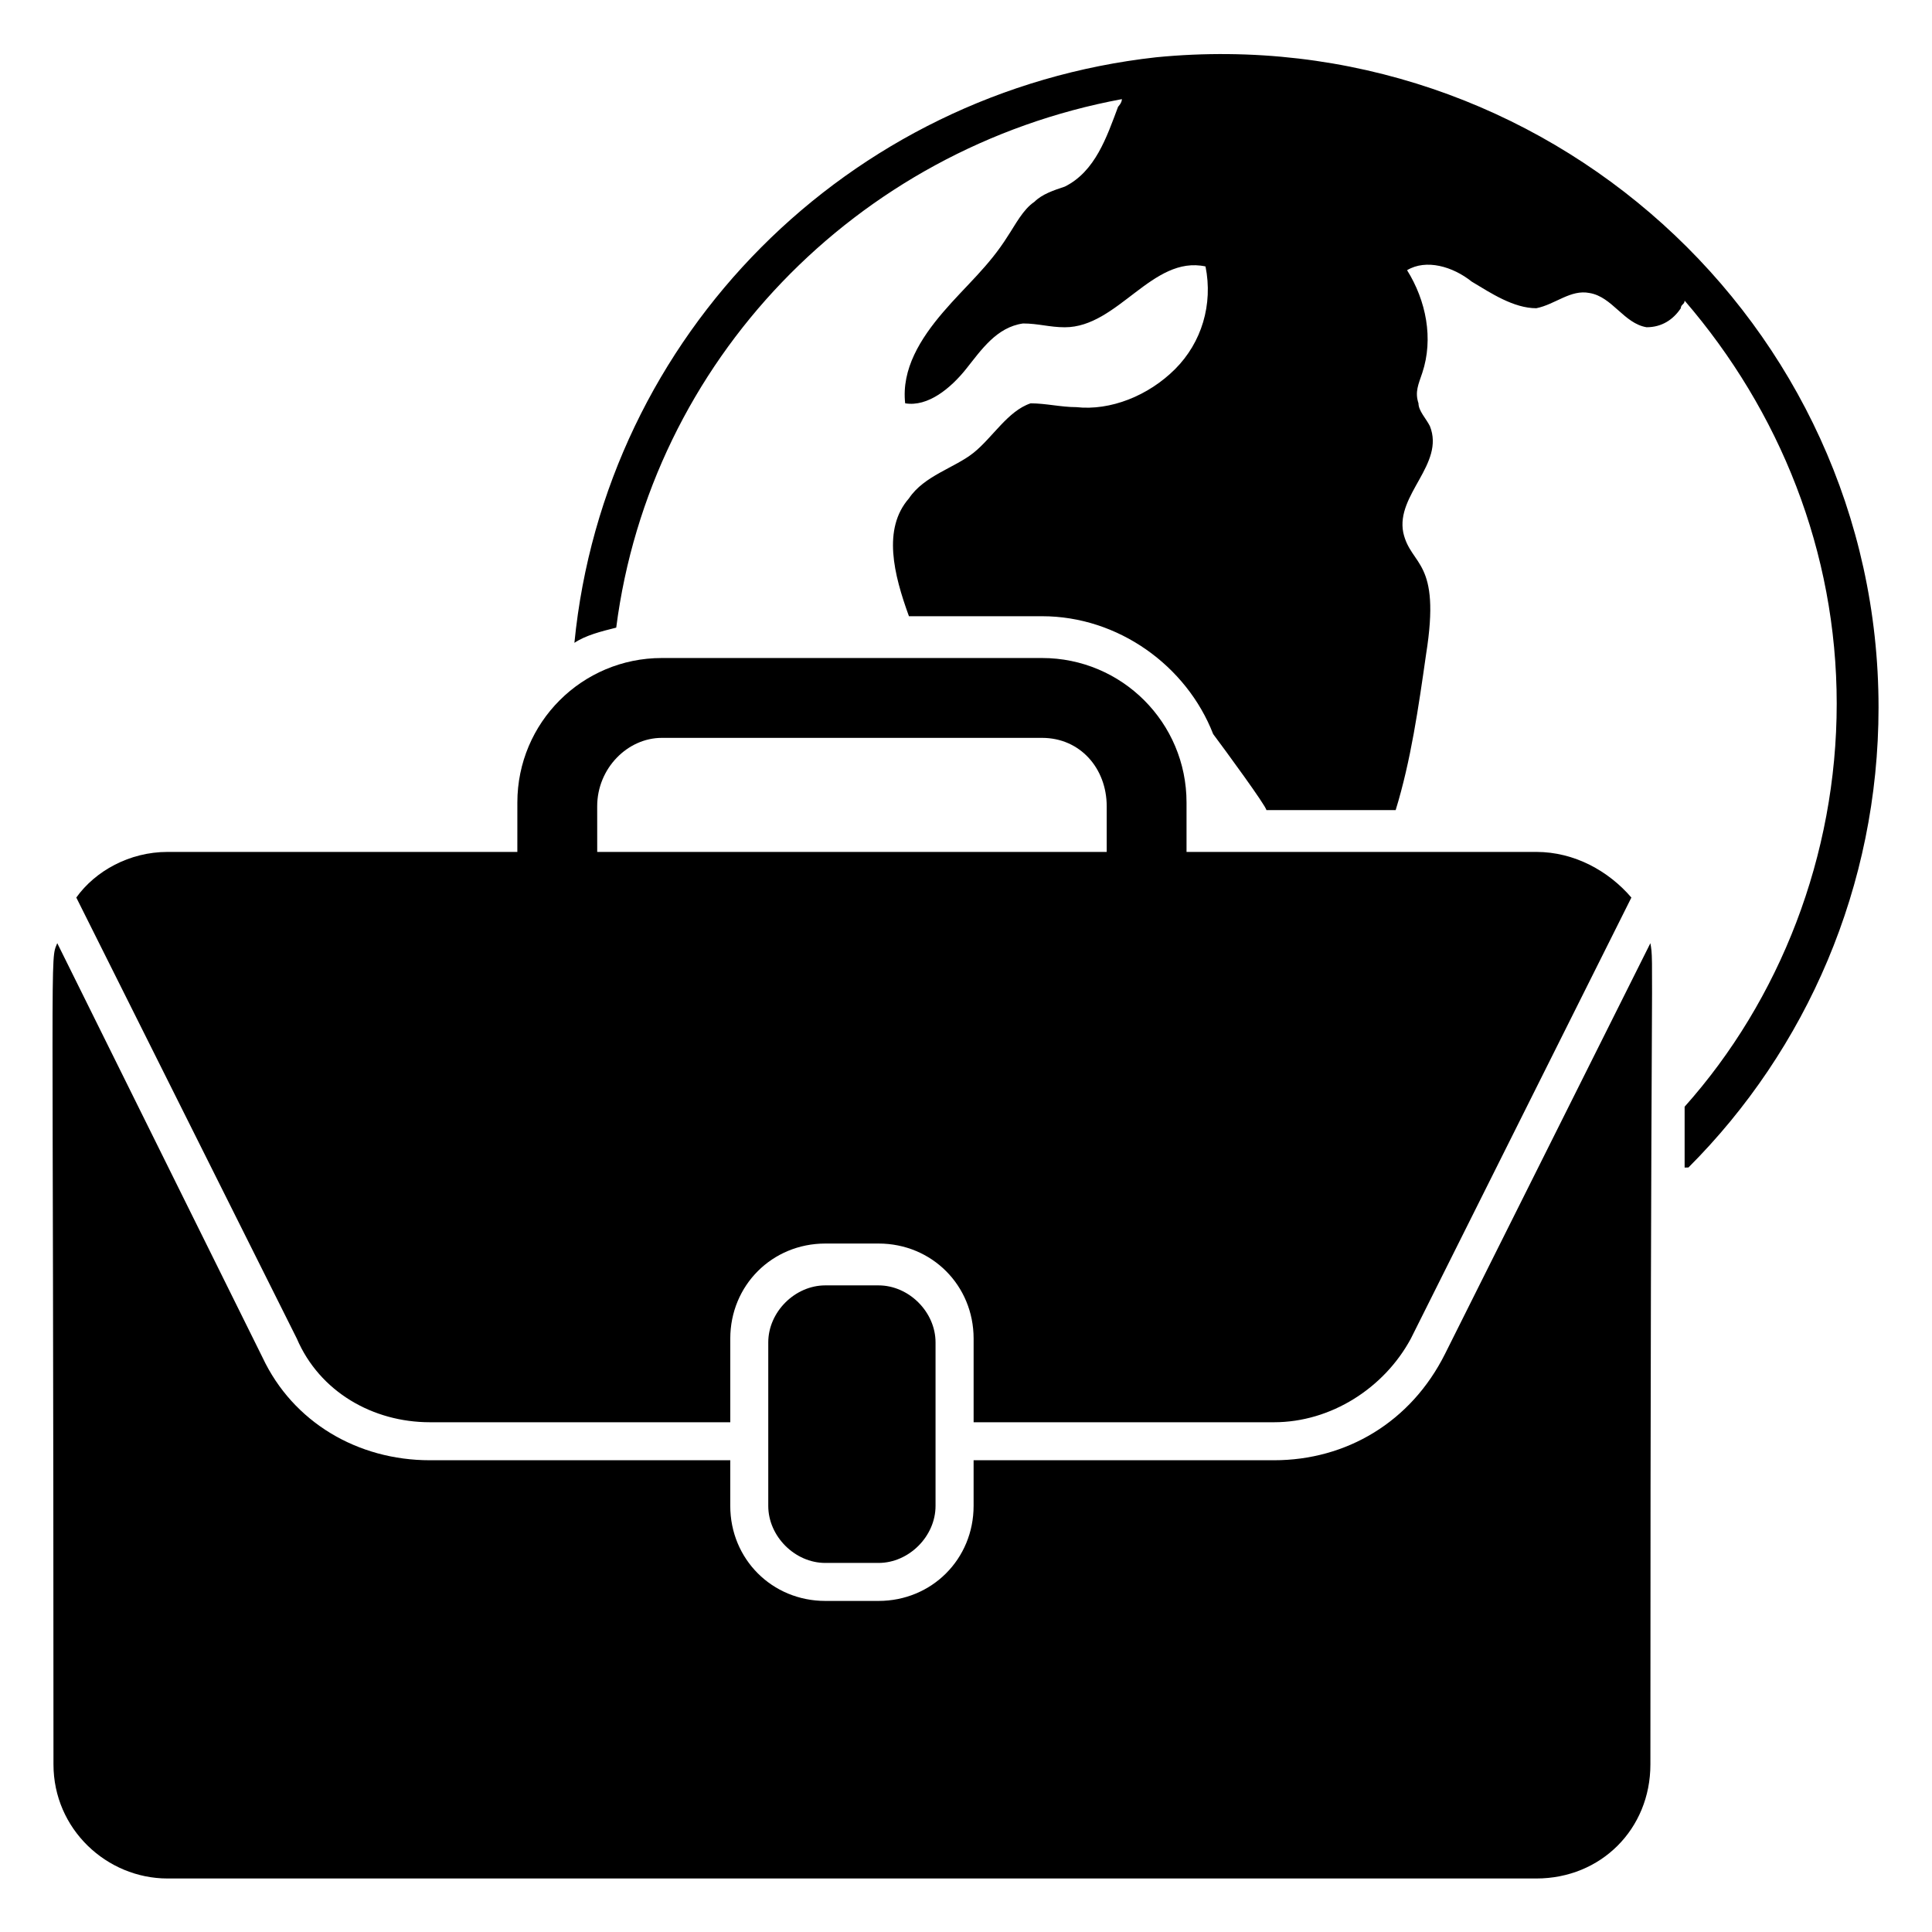 <?xml version="1.0" encoding="UTF-8"?>
<!-- Uploaded to: SVG Repo, www.svgrepo.com, Generator: SVG Repo Mixer Tools -->
<svg fill="#000000" width="800px" height="800px" version="1.1" viewBox="144 144 512 512" xmlns="http://www.w3.org/2000/svg">
 <g>
  <path d="m591.45 453.4c31.234-31.234 50.383-74.562 50.383-121.92 0-101.77-88.672-182.38-191.45-172.3-81.617 9.07-146.11 73.559-154.16 155.18 3.023-2.016 7.055-3.023 11.082-4.031 9.07-70.535 63.48-126.96 134.01-140.06 0 1.008-1.008 2.016-1.008 2.016-3.023 8.062-6.047 17.129-14.105 21.16-3.023 1.008-6.047 2.016-8.062 4.031-3.023 2.016-5.039 6.047-7.055 9.07-5.039 8.062-11.082 13.098-17.129 20.152-6.047 7.055-11.082 15.113-10.078 24.184 6.047 1.008 12.09-4.031 16.121-9.07 4.031-5.039 8.062-11.082 15.113-12.09 4.031 0 7.055 1.008 11.082 1.008 14.105 0 23.176-19.145 37.281-16.121 2.016 10.078-1.008 20.152-8.062 27.207-7.055 7.055-17.129 11.082-26.199 10.078-4.031 0-8.062-1.008-12.09-1.008-6.047 2.016-10.078 9.07-15.113 13.098-5.039 4.031-13.098 6.047-17.129 12.09-7.055 8.062-4.031 20.152 0 31.234l35.277-0.004c20.152 0 38.289 13.098 45.344 31.234 3.023 4.031 14.105 19.145 14.105 20.152h34.258c4.031-13.098 6.047-27.207 8.062-41.312 4.031-25.191-4.031-23.176-6.047-32.242-2.016-10.078 11.082-18.137 7.055-28.215-1.008-2.016-3.023-4.031-3.023-6.047-1.008-3.023 0-5.039 1.008-8.062 3.023-9.07 1.008-19.145-4.031-27.207 5.039-3.023 12.09-1.008 17.129 3.023 5.039 3.023 11.082 7.055 17.129 7.055 5.039-1.008 9.07-5.039 14.105-4.031 6.047 1.008 9.07 8.062 15.113 9.07 4.031 0 7.055-2.016 9.07-5.039 0-1.008 1.008-1.008 1.008-2.016 25.191 29.223 40.305 66.504 40.305 106.81s-15.113 78.594-40.305 106.81v16.125z"/>
  <path d="m581.37 393.95-54.41 108.82c-9.07 18.137-26.199 28.211-45.344 28.211h-79.602v12.09c0 14.105-11.082 25.191-25.191 25.191h-14.105c-14.105 0-25.191-11.082-25.191-25.191v-12.09h-79.602c-19.145 0-36.277-10.074-44.336-27.203l-54.414-109.83c-2.012 5.039-1.004-5.039-1.004 217.64 0 17.129 14.105 30.23 30.23 30.23h362.74c17.129 0 30.23-13.098 30.23-30.23-0.004-221.68 1.004-211.6-0.004-217.64z"/>
  <path d="m257.93 520.91h79.602v-22.168c0-14.105 11.082-25.191 25.191-25.191h14.105c14.105 0 25.191 11.082 25.191 25.191v22.168h79.602c15.113 0 29.223-9.07 36.273-22.168l58.441-116.88c-6.047-7.055-15.113-12.094-25.191-12.094h-92.699v-13.098c0-21.16-17.129-38.289-38.289-38.289h-100.76c-21.16 0-38.289 17.129-38.289 38.289l-0.004 13.098h-92.699c-10.078 0-19.145 5.039-24.184 12.09l58.441 116.88c6.047 14.109 20.152 22.172 35.27 22.172zm44.332-163.23c0-10.078 8.062-18.137 17.129-18.137h100.77c10.078 0 17.129 8.062 17.129 18.137v12.09h-135.02z"/>
  <path d="m362.71 484.64c-8.062 0-15.113 7.055-15.113 15.113v43.328c0 8.062 7.055 15.113 15.113 15.113h14.105c8.062 0 15.113-7.055 15.113-15.113v-43.328c0-8.062-7.055-15.113-15.113-15.113z"/>
 </g>
</svg>
